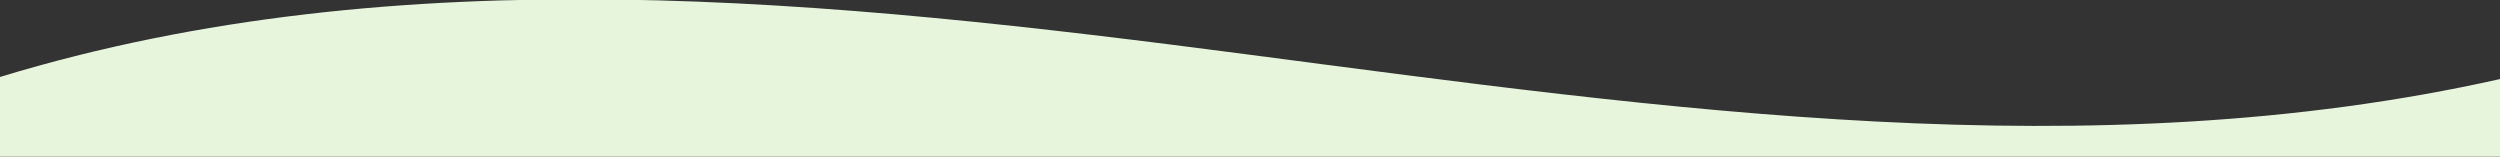 <?xml version="1.0" encoding="UTF-8"?>
<svg id="_レイヤー_2" data-name="レイヤー 2" xmlns="http://www.w3.org/2000/svg" xmlns:xlink="http://www.w3.org/1999/xlink" viewBox="0 0 750 47">
  <rect x="0" y="0" width="750" height="47" fill="#333333" stroke="none"/>
  <defs>
    <style>
      .cls-1, .cls-2 {
        fill: none;
      }

      .cls-3 {
        fill: #e6f5dc;
      }

      .cls-2 {
        clip-path: url(#clippath);
      }
    </style>
    <clipPath id="clippath">
      <rect class="cls-1" width="750" height="47"/>
    </clipPath>
  </defs>
  <g id="back">
    <g class="cls-2">
      <path class="cls-3" d="m750.5,2302.65c-122.8,27.49-251.15,9.24-375.96-7.06C249.74,2279.29,120.35,2265.67,0,2302.31V23.09C120.35-13.55,249.74.06,374.54,16.37c124.81,16.3,252.66,34.85,375.46,7.35v2279.22l.5-.29Z"/>
    </g>
  </g>
</svg>